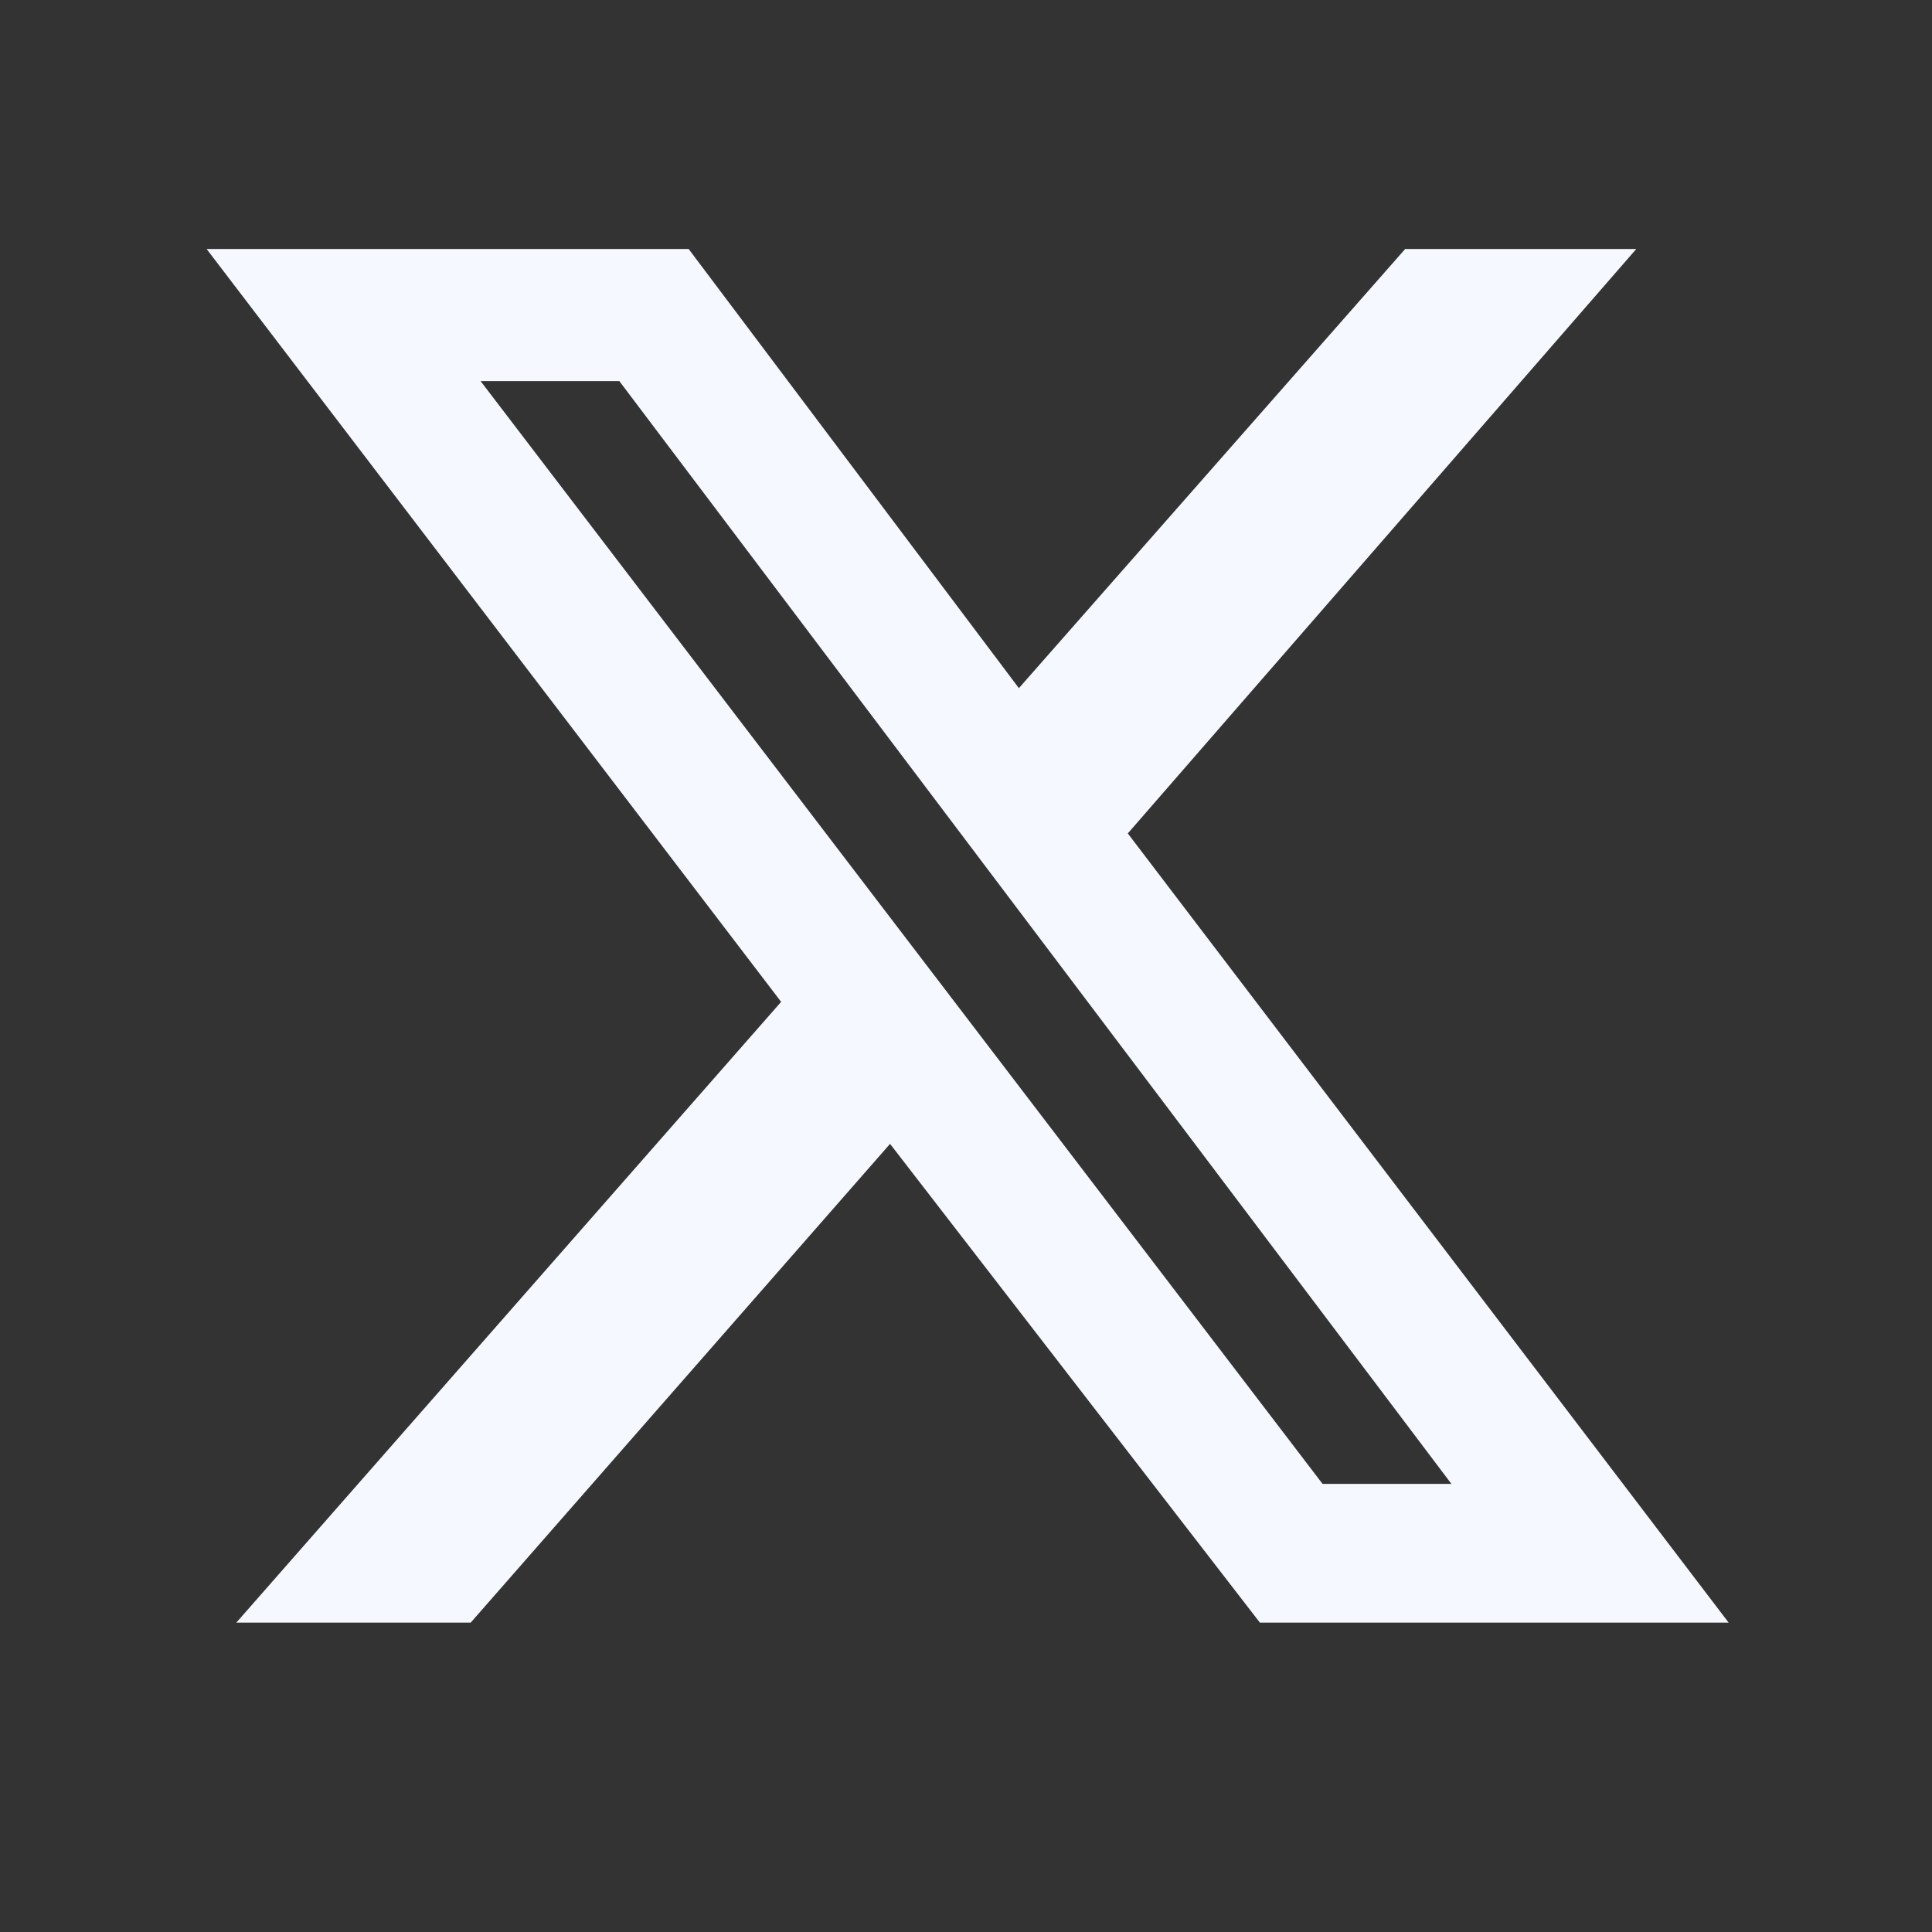 <svg width="16" height="16" viewBox="0 0 16 16" fill="none" xmlns="http://www.w3.org/2000/svg">
<rect x="0" y="0" width="16" height="16" fill="#333333" stroke="none"/>
<path d="M11.637 2.062H13.551L9.34 6.902L14.316 13.438H10.434L7.371 9.473L3.898 13.438H1.957L6.469 8.297L1.711 2.062H5.703L8.438 5.699L11.637 2.062ZM10.953 12.289H12.02L5.129 3.156H3.98L10.953 12.289Z" fill="#F5F8FF"/>
</svg>
